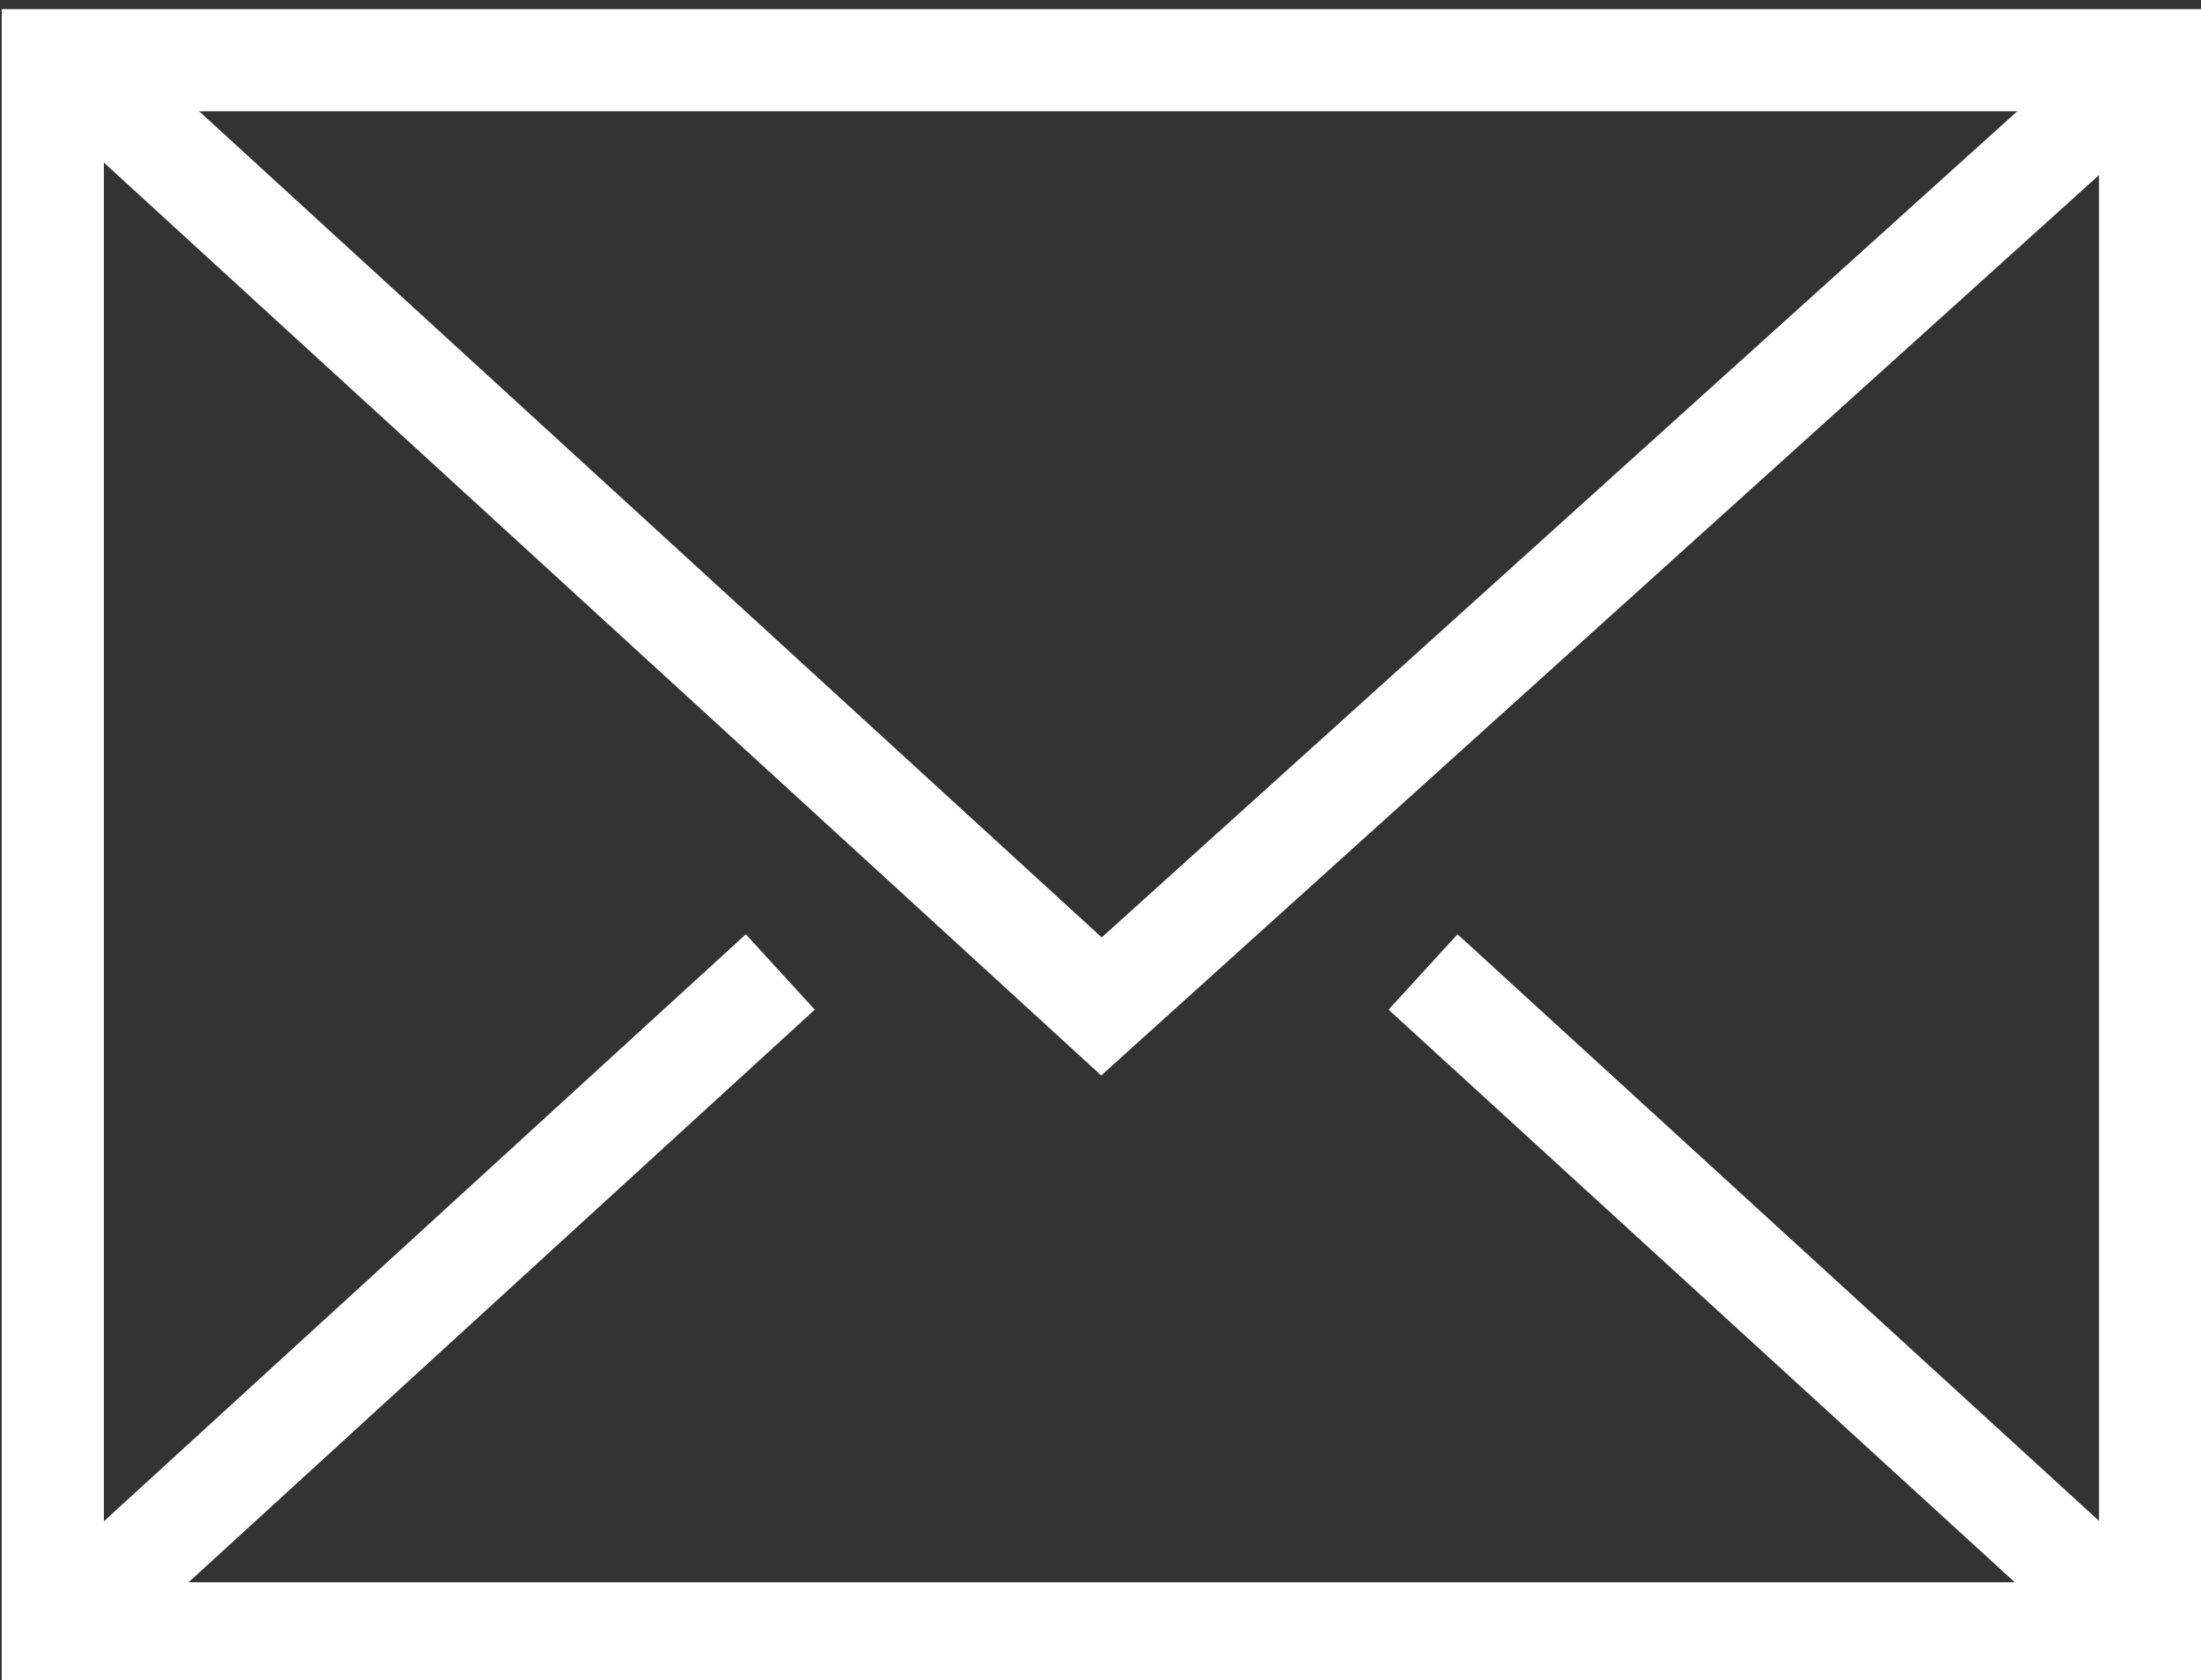 <svg id="Icons" xmlns="http://www.w3.org/2000/svg" viewBox="0 0 56.67 43.25"><rect x="0" y="0" width="56.67" height="43.25" fill="#333333" stroke="none"/><defs><style>.cls-1{fill:none;stroke:#fff;stroke-linecap:square;stroke-miterlimit:10;stroke-width:2.63px;}</style></defs><title>mail-white</title><g id="_7" data-name="7"><rect class="cls-1" x="1.36" y="1.55" width="54" height="40.5"/><polyline class="cls-1" points="3.36 3.03 28.36 25.91 54.14 2.65"/><line class="cls-1" x1="19.12" y1="25.91" x2="3.36" y2="40.32"/><line class="cls-1" x1="53.37" y1="40.32" x2="37.61" y2="25.91"/></g></svg>
